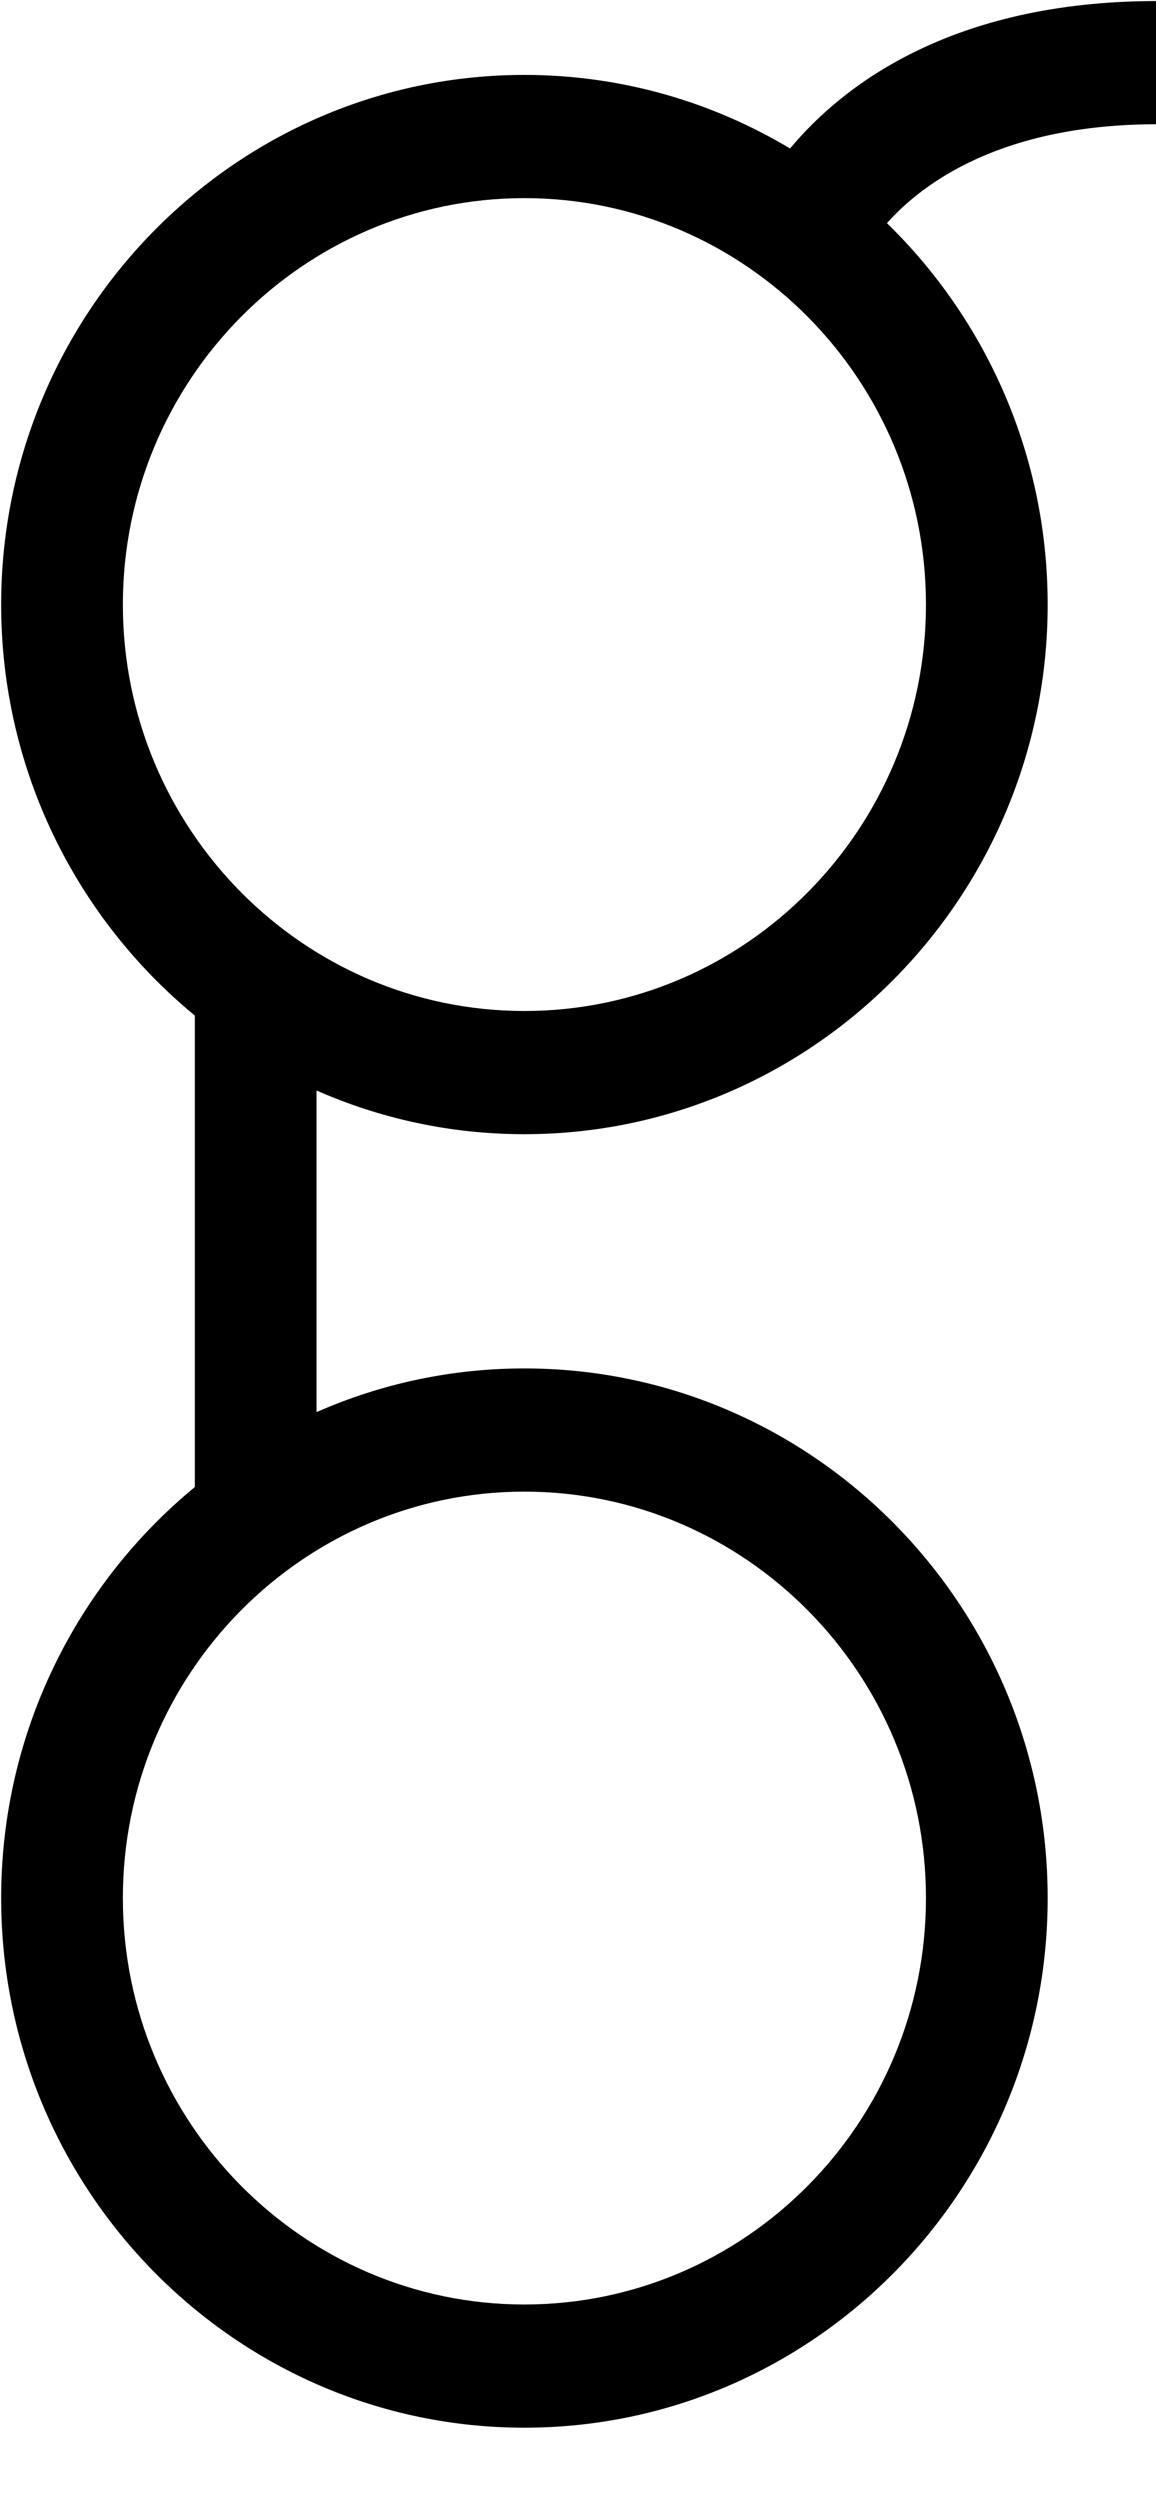 <svg width="80" height="173" viewBox="0 0 80 173" fill="none" xmlns="http://www.w3.org/2000/svg">
<g clip-path="url(#clip0_301_31)">
<path d="M36.291 13.71C20.967 13.71 8.503 26.324 8.503 41.834C8.503 57.343 20.967 69.958 36.291 69.958C51.616 69.958 64.08 57.343 64.08 41.834C64.08 26.324 51.616 13.71 36.291 13.71ZM61.383 15.445C68.235 22.119 72.503 31.48 72.503 41.834C72.503 62.045 56.261 78.483 36.291 78.483C31.183 78.483 26.317 77.403 21.906 75.459V97.715C26.317 95.77 31.183 94.691 36.291 94.691C56.261 94.691 72.503 111.129 72.503 131.34C72.503 151.551 56.261 167.989 36.291 167.989C16.322 167.989 0.08 151.551 0.08 131.34C0.08 119.877 5.316 109.624 13.483 102.899V70.275C5.316 63.55 0.08 53.304 0.08 41.834C0.08 21.63 16.322 5.184 36.291 5.184C43 5.184 49.282 7.049 54.675 10.275C58.232 6.005 65.745 0.072 80.08 0.072V8.597C69.259 8.597 63.809 12.716 61.376 15.445H61.383ZM36.291 103.216C20.967 103.216 8.503 115.83 8.503 131.34C8.503 146.849 20.967 159.464 36.291 159.464C51.616 159.464 64.08 146.849 64.08 131.34C64.08 115.83 51.616 103.216 36.291 103.216Z" fill="#1A1817" style="fill:#1A1817;fill:color(display-p3 0.1 0.094 0.09);fill-opacity:1;"/>
</g>
<defs>
<clipPath id="clip0_301_31">
<rect width="80" height="173" fill="white" style="fill:white;fill:white;fill-opacity:1;"/>
</clipPath>
</defs>
</svg>
